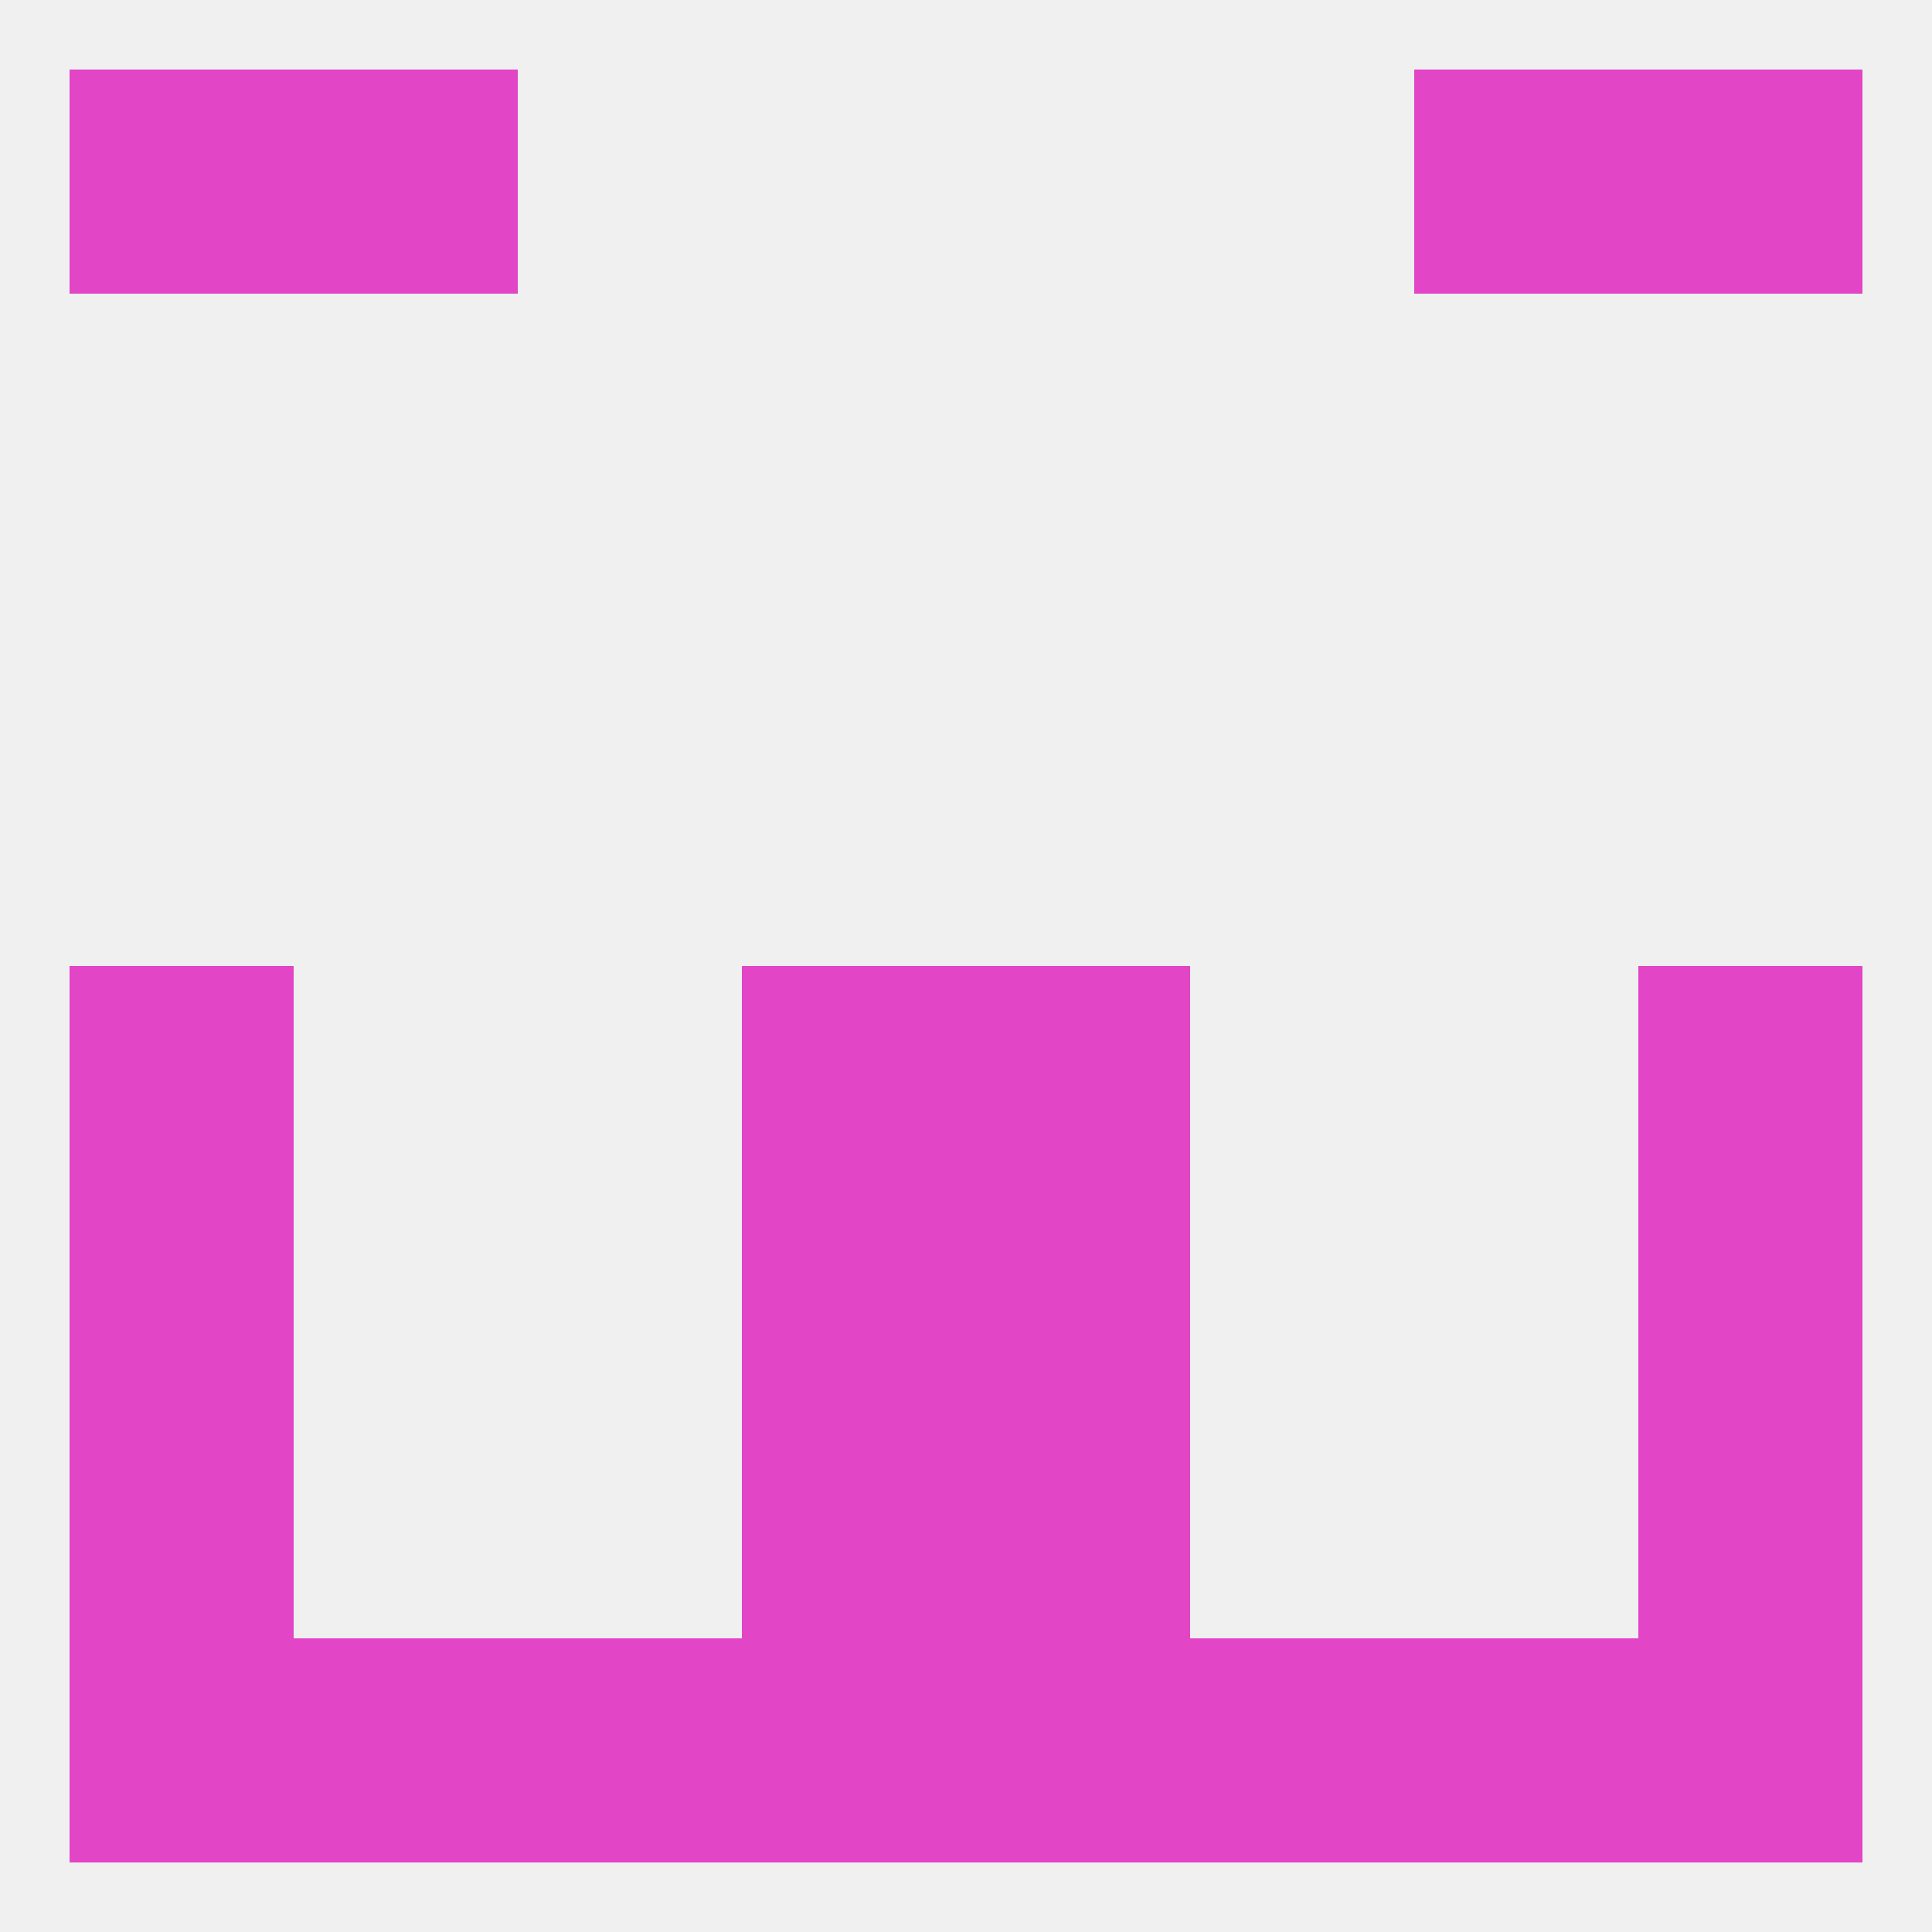 
<!--   <?xml version="1.0"?> -->
<svg version="1.1" baseprofile="full" xmlns="http://www.w3.org/2000/svg" xmlns:xlink="http://www.w3.org/1999/xlink" xmlns:ev="http://www.w3.org/2001/xml-events" width="250" height="250" viewBox="0 0 250 250" >
	<rect width="100%" height="100%" fill="rgba(240,240,240,255)"/>

	<rect x="96" y="183" width="29" height="29" fill="rgba(226,69,197,255)"/>
	<rect x="125" y="183" width="29" height="29" fill="rgba(226,69,197,255)"/>
	<rect x="9" y="183" width="29" height="29" fill="rgba(226,69,197,255)"/>
	<rect x="212" y="183" width="29" height="29" fill="rgba(226,69,197,255)"/>
	<rect x="67" y="212" width="29" height="29" fill="rgba(226,69,197,255)"/>
	<rect x="154" y="212" width="29" height="29" fill="rgba(226,69,197,255)"/>
	<rect x="38" y="212" width="29" height="29" fill="rgba(226,69,197,255)"/>
	<rect x="9" y="212" width="29" height="29" fill="rgba(226,69,197,255)"/>
	<rect x="212" y="212" width="29" height="29" fill="rgba(226,69,197,255)"/>
	<rect x="96" y="212" width="29" height="29" fill="rgba(226,69,197,255)"/>
	<rect x="183" y="212" width="29" height="29" fill="rgba(226,69,197,255)"/>
	<rect x="125" y="212" width="29" height="29" fill="rgba(226,69,197,255)"/>
	<rect x="183" y="9" width="29" height="29" fill="rgba(226,69,197,255)"/>
	<rect x="9" y="9" width="29" height="29" fill="rgba(226,69,197,255)"/>
	<rect x="212" y="9" width="29" height="29" fill="rgba(226,69,197,255)"/>
	<rect x="38" y="9" width="29" height="29" fill="rgba(226,69,197,255)"/>
	<rect x="9" y="125" width="29" height="29" fill="rgba(226,69,197,255)"/>
	<rect x="212" y="125" width="29" height="29" fill="rgba(226,69,197,255)"/>
	<rect x="96" y="125" width="29" height="29" fill="rgba(226,69,197,255)"/>
	<rect x="125" y="125" width="29" height="29" fill="rgba(226,69,197,255)"/>
	<rect x="9" y="154" width="29" height="29" fill="rgba(226,69,197,255)"/>
	<rect x="212" y="154" width="29" height="29" fill="rgba(226,69,197,255)"/>
	<rect x="96" y="154" width="29" height="29" fill="rgba(226,69,197,255)"/>
	<rect x="125" y="154" width="29" height="29" fill="rgba(226,69,197,255)"/>
</svg>